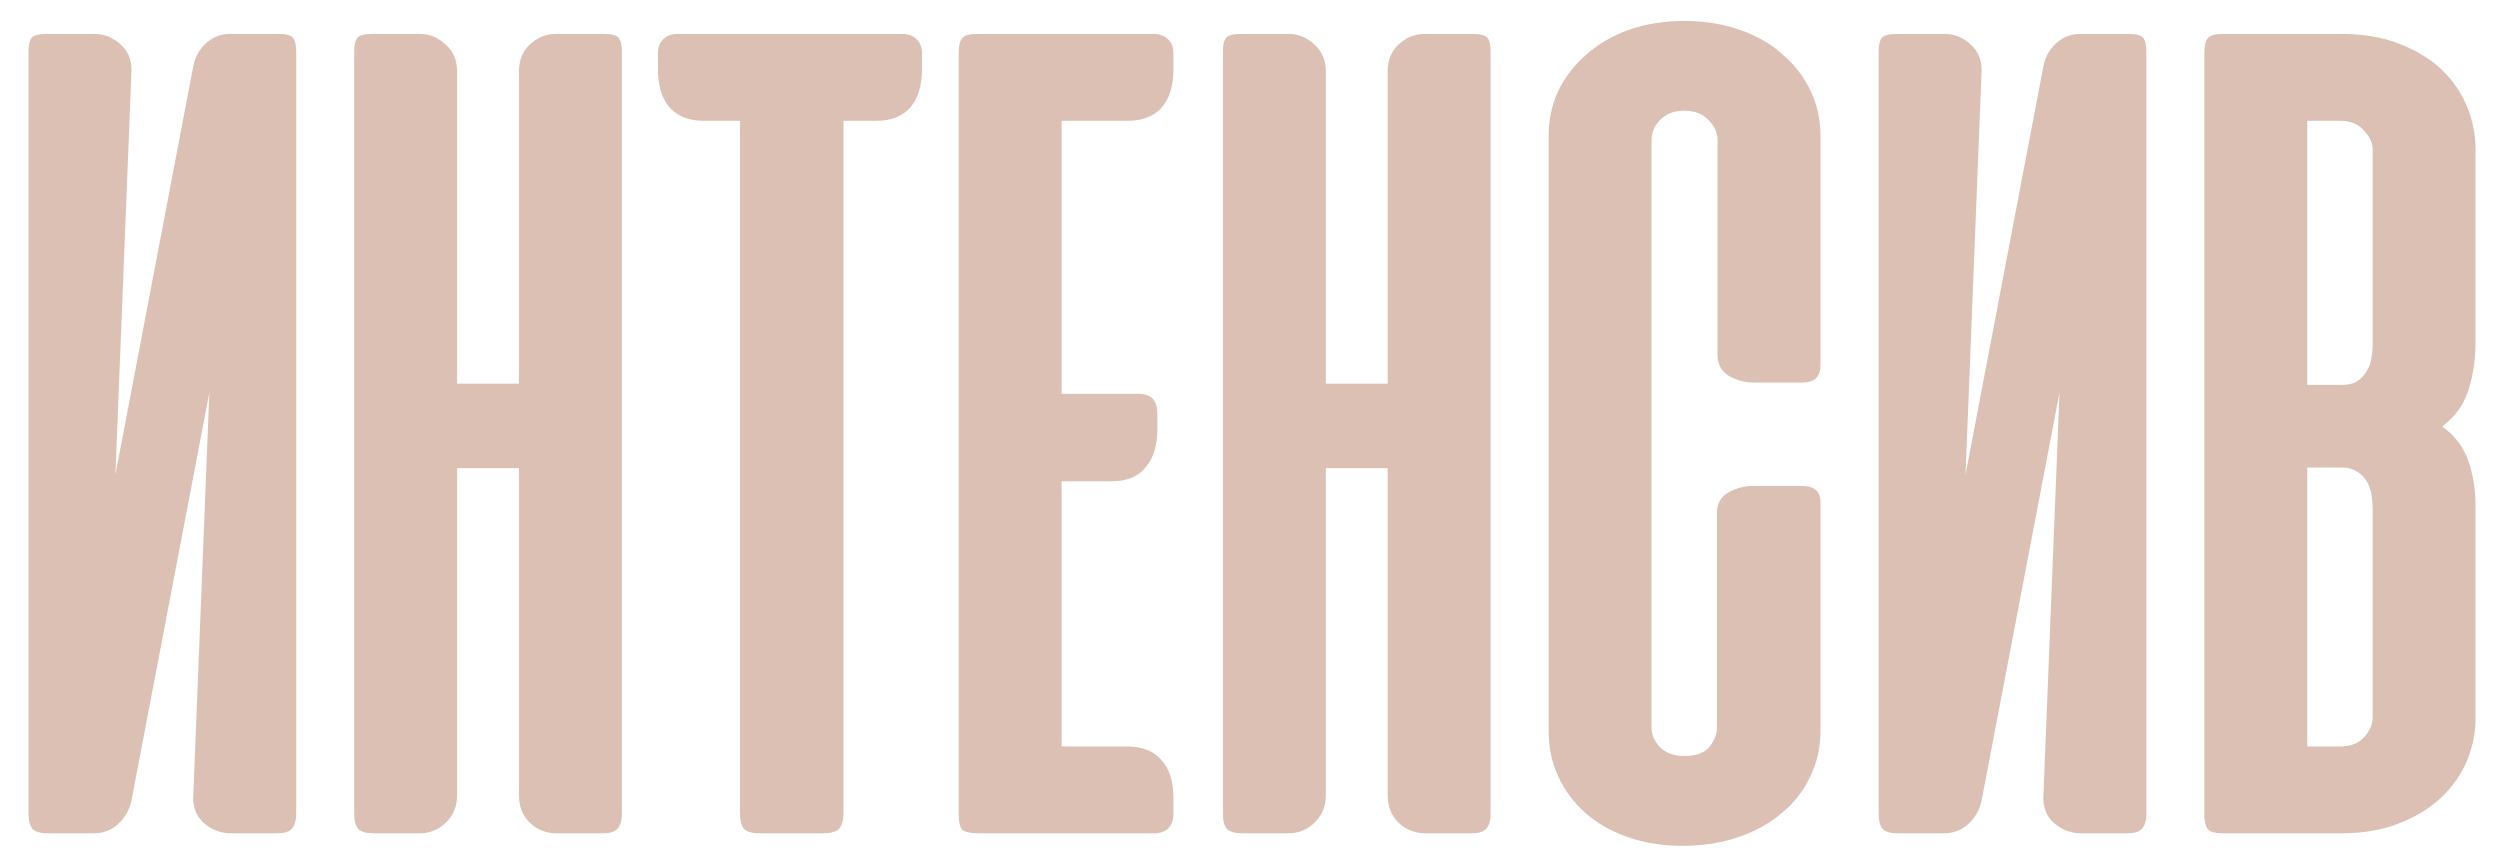 <?xml version="1.0" encoding="UTF-8"?> <svg xmlns="http://www.w3.org/2000/svg" width="81" height="28" viewBox="0 0 81 28" fill="none"><path d="M72.017 27C71.773 27 71.613 26.955 71.536 26.865C71.459 26.775 71.42 26.615 71.42 26.383V1.717C71.42 1.485 71.459 1.325 71.536 1.235C71.613 1.145 71.773 1.1 72.017 1.1H75.872C76.591 1.1 77.221 1.209 77.76 1.428C78.313 1.646 78.769 1.929 79.128 2.276C79.488 2.622 79.758 3.021 79.938 3.47C80.118 3.92 80.208 4.376 80.208 4.839V11.044C80.208 11.635 80.13 12.168 79.976 12.643C79.822 13.119 79.54 13.51 79.128 13.819C79.54 14.114 79.822 14.487 79.976 14.937C80.13 15.386 80.208 15.881 80.208 16.42V23.281C80.208 23.73 80.118 24.18 79.938 24.63C79.758 25.067 79.482 25.465 79.109 25.825C78.749 26.171 78.293 26.454 77.741 26.672C77.201 26.891 76.565 27 75.833 27H72.017ZM74.754 15.148V24.186H75.814C76.148 24.186 76.405 24.09 76.585 23.897C76.777 23.692 76.874 23.473 76.874 23.242V16.459C76.874 16.317 76.861 16.17 76.835 16.016C76.809 15.861 76.758 15.72 76.681 15.592C76.604 15.463 76.501 15.36 76.373 15.283C76.244 15.193 76.084 15.148 75.891 15.148H74.754ZM74.754 3.914V12.47H75.891C76.084 12.47 76.244 12.431 76.373 12.354C76.501 12.264 76.604 12.155 76.681 12.027C76.758 11.898 76.809 11.757 76.835 11.603C76.861 11.448 76.874 11.301 76.874 11.159V4.858C76.874 4.627 76.777 4.415 76.585 4.222C76.405 4.016 76.148 3.914 75.814 3.914H74.754Z" fill="#DCC0B3"></path><path d="M60.869 26.364V1.678C60.869 1.46 60.901 1.312 60.966 1.235C61.03 1.145 61.191 1.1 61.447 1.1H63.008C63.33 1.1 63.612 1.216 63.856 1.447C64.1 1.665 64.216 1.954 64.203 2.314L63.683 15.38L66.207 2.141C66.272 1.832 66.413 1.582 66.631 1.389C66.85 1.196 67.107 1.1 67.402 1.1H68.963C69.22 1.1 69.381 1.145 69.445 1.235C69.509 1.312 69.541 1.46 69.541 1.678V26.364C69.541 26.595 69.49 26.762 69.387 26.865C69.297 26.955 69.136 27 68.905 27H67.441C67.094 27 66.792 26.884 66.535 26.653C66.291 26.422 66.182 26.126 66.207 25.767L66.728 12.72L64.203 25.94C64.139 26.236 63.998 26.486 63.779 26.692C63.561 26.897 63.291 27 62.97 27H61.486C61.268 27 61.107 26.955 61.004 26.865C60.914 26.762 60.869 26.595 60.869 26.364Z" fill="#DCC0B3"></path><path d="M54.628 0.676C55.296 0.689 55.894 0.792 56.42 0.984C56.96 1.177 57.416 1.447 57.788 1.794C58.174 2.128 58.469 2.52 58.675 2.969C58.88 3.406 58.983 3.881 58.983 4.395V11.834C58.983 12.206 58.791 12.393 58.405 12.393H56.786C56.529 12.393 56.273 12.322 56.016 12.181C55.771 12.027 55.649 11.802 55.649 11.506V4.53C55.649 4.299 55.553 4.087 55.36 3.894C55.168 3.689 54.904 3.586 54.57 3.586C54.236 3.586 53.973 3.689 53.78 3.894C53.6 4.087 53.51 4.299 53.51 4.53V23.57C53.51 23.801 53.6 24.013 53.78 24.206C53.973 24.398 54.236 24.495 54.57 24.495C54.943 24.495 55.213 24.398 55.38 24.206C55.547 24 55.63 23.788 55.63 23.57V16.613C55.63 16.317 55.752 16.099 55.996 15.958C56.253 15.816 56.51 15.746 56.767 15.746H58.386C58.784 15.746 58.983 15.919 58.983 16.266V23.705C58.983 24.219 58.874 24.7 58.656 25.15C58.45 25.6 58.148 25.991 57.75 26.326C57.364 26.66 56.895 26.923 56.343 27.116C55.791 27.308 55.18 27.405 54.512 27.405C53.857 27.405 53.26 27.308 52.72 27.116C52.181 26.923 51.724 26.66 51.352 26.326C50.979 25.991 50.69 25.6 50.485 25.15C50.279 24.7 50.176 24.219 50.176 23.705V4.395C50.176 3.881 50.279 3.4 50.485 2.95C50.703 2.5 51.005 2.109 51.391 1.774C51.776 1.428 52.238 1.158 52.778 0.965C53.33 0.772 53.947 0.676 54.628 0.676Z" fill="#DCC0B3"></path><path d="M48.295 26.364C48.295 26.595 48.244 26.762 48.141 26.865C48.051 26.955 47.897 27 47.678 27H46.195C45.848 27 45.552 26.884 45.308 26.653C45.077 26.422 44.961 26.126 44.961 25.767V15.168H42.957V25.767C42.957 26.126 42.835 26.422 42.591 26.653C42.36 26.884 42.071 27 41.724 27H40.259C40.028 27 39.861 26.955 39.758 26.865C39.668 26.762 39.623 26.595 39.623 26.364V1.678C39.623 1.46 39.655 1.312 39.72 1.235C39.784 1.145 39.944 1.1 40.201 1.1H41.762C42.071 1.1 42.347 1.216 42.591 1.447C42.835 1.665 42.957 1.954 42.957 2.314V12.431H44.961V2.314C44.961 1.954 45.077 1.665 45.308 1.447C45.552 1.216 45.835 1.1 46.156 1.1H47.717C47.974 1.1 48.135 1.145 48.199 1.235C48.263 1.312 48.295 1.46 48.295 1.678V26.364Z" fill="#DCC0B3"></path><path d="M37.383 1.1C37.576 1.1 37.73 1.158 37.846 1.273C37.961 1.376 38.019 1.53 38.019 1.736V2.237C38.019 2.777 37.891 3.194 37.634 3.49C37.377 3.772 37.011 3.914 36.535 3.914H34.396V12.759H36.882C37.293 12.759 37.499 12.971 37.499 13.395V13.896C37.499 14.435 37.37 14.853 37.113 15.148C36.869 15.444 36.509 15.592 36.034 15.592H34.396V24.186H36.535C37.011 24.186 37.377 24.334 37.634 24.63C37.891 24.912 38.019 25.323 38.019 25.863V26.364C38.019 26.57 37.961 26.73 37.846 26.846C37.73 26.949 37.576 27 37.383 27H31.737C31.454 27 31.268 26.962 31.178 26.884C31.101 26.794 31.062 26.634 31.062 26.403V1.717C31.062 1.485 31.101 1.325 31.178 1.235C31.255 1.145 31.416 1.1 31.66 1.1H37.383Z" fill="#DCC0B3"></path><path d="M29.236 1.1C29.429 1.1 29.583 1.158 29.699 1.273C29.814 1.376 29.872 1.53 29.872 1.736V2.237C29.872 2.777 29.744 3.194 29.487 3.49C29.23 3.772 28.864 3.914 28.388 3.914H27.328V26.326C27.328 26.582 27.277 26.762 27.174 26.865C27.072 26.955 26.898 27 26.654 27H24.631C24.387 27 24.213 26.955 24.11 26.865C24.02 26.762 23.975 26.582 23.975 26.326V3.914H22.8C22.325 3.914 21.958 3.772 21.701 3.49C21.445 3.194 21.316 2.777 21.316 2.237V1.736C21.316 1.53 21.374 1.376 21.489 1.273C21.605 1.158 21.759 1.1 21.952 1.1H29.236Z" fill="#DCC0B3"></path><path d="M20.148 26.364C20.148 26.595 20.096 26.762 19.994 26.865C19.904 26.955 19.749 27 19.531 27H18.047C17.7 27 17.405 26.884 17.161 26.653C16.929 26.422 16.814 26.126 16.814 25.767V15.168H14.81V25.767C14.81 26.126 14.688 26.422 14.444 26.653C14.212 26.884 13.923 27 13.576 27H12.112C11.88 27 11.713 26.955 11.611 26.865C11.521 26.762 11.476 26.595 11.476 26.364V1.678C11.476 1.46 11.508 1.312 11.572 1.235C11.636 1.145 11.797 1.1 12.054 1.1H13.615C13.923 1.1 14.199 1.216 14.444 1.447C14.688 1.665 14.81 1.954 14.81 2.314V12.431H16.814V2.314C16.814 1.954 16.929 1.665 17.161 1.447C17.405 1.216 17.687 1.1 18.009 1.1H19.57C19.826 1.1 19.987 1.145 20.051 1.235C20.116 1.312 20.148 1.46 20.148 1.678V26.364Z" fill="#DCC0B3"></path><path d="M0.925 26.364V1.678C0.925 1.46 0.957 1.312 1.021 1.235C1.086 1.145 1.246 1.1 1.503 1.1H3.064C3.385 1.1 3.668 1.216 3.912 1.447C4.156 1.665 4.272 1.954 4.259 2.314L3.739 15.38L6.263 2.141C6.327 1.832 6.469 1.582 6.687 1.389C6.905 1.196 7.162 1.1 7.458 1.1H9.019C9.276 1.1 9.436 1.145 9.501 1.235C9.565 1.312 9.597 1.46 9.597 1.678V26.364C9.597 26.595 9.545 26.762 9.443 26.865C9.353 26.955 9.192 27 8.961 27H7.496C7.149 27 6.848 26.884 6.591 26.653C6.347 26.422 6.237 26.126 6.263 25.767L6.783 12.72L4.259 25.94C4.195 26.236 4.053 26.486 3.835 26.692C3.616 26.897 3.347 27 3.026 27H1.542C1.323 27 1.163 26.955 1.06 26.865C0.97 26.762 0.925 26.595 0.925 26.364Z" fill="#DCC0B3"></path></svg> 